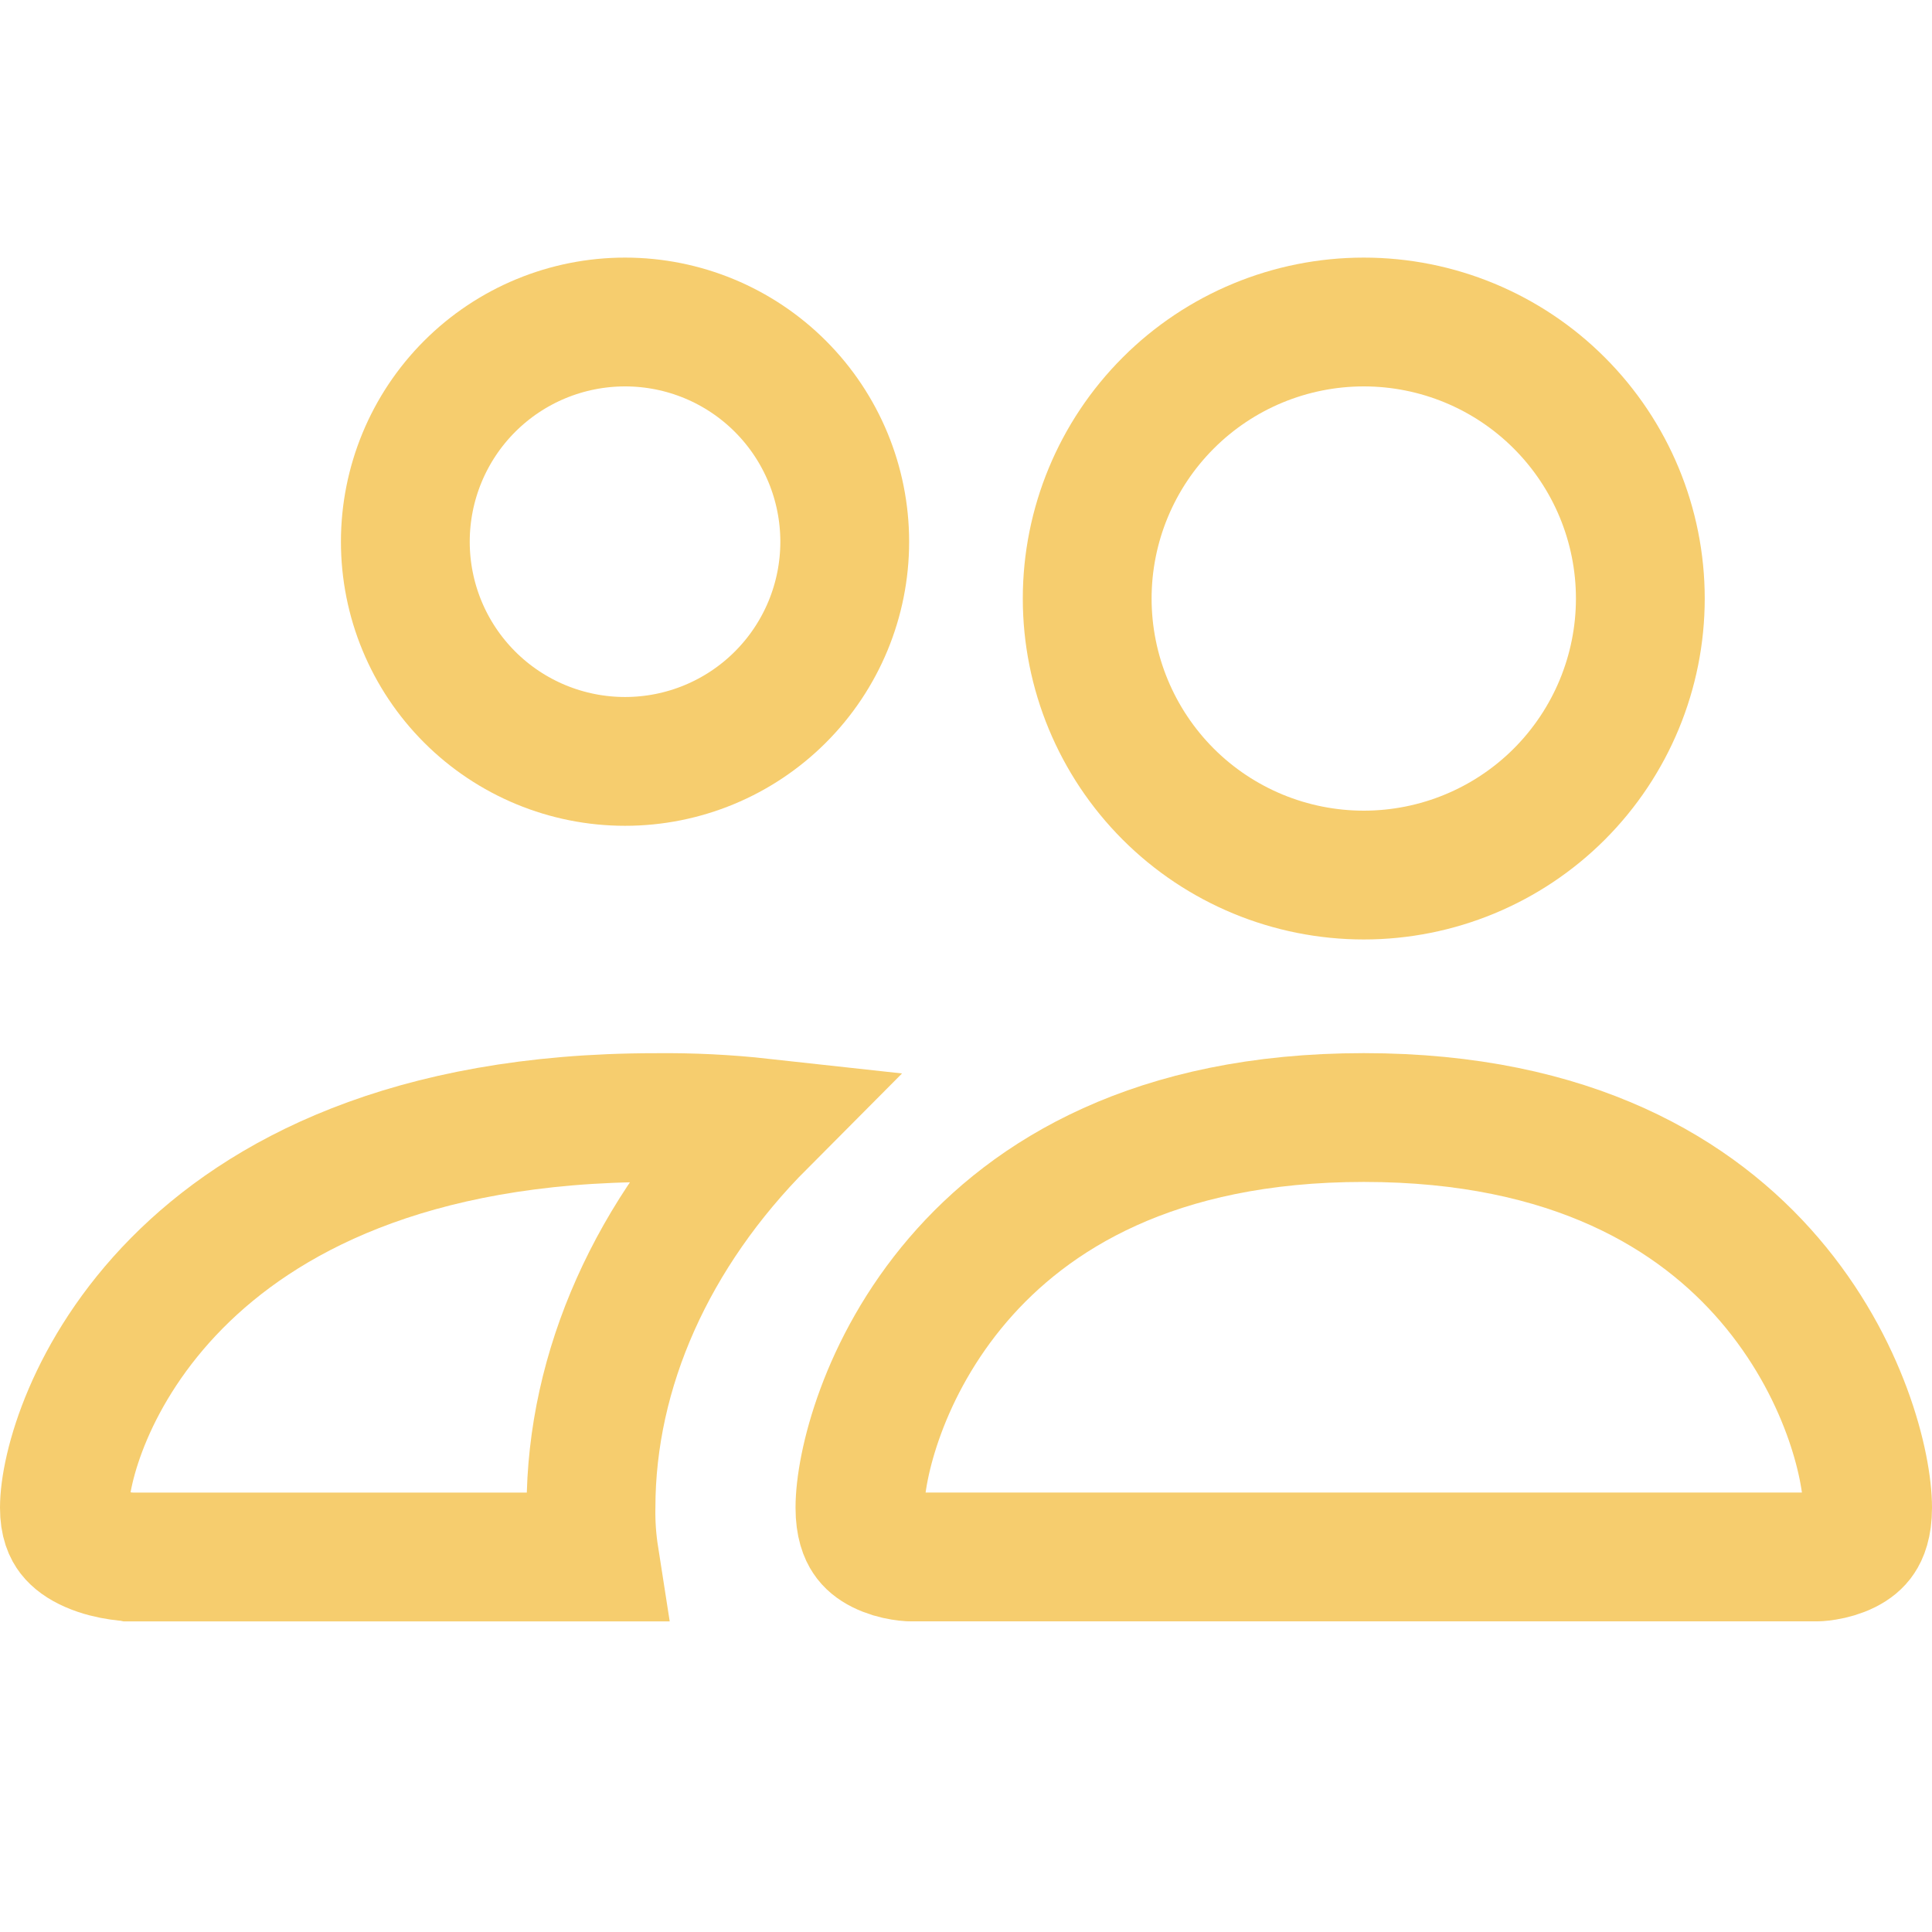 <svg width="30" height="30" viewBox="0 0 30 30" fill="none" xmlns="http://www.w3.org/2000/svg">
<path d="M14.128 24.176C14.125 24.176 14.12 24.176 14.113 24.175C14.091 24.174 14.054 24.17 14.006 24.162C13.906 24.146 13.789 24.114 13.683 24.061C13.581 24.01 13.509 23.95 13.461 23.877C13.417 23.811 13.353 23.678 13.353 23.412C13.353 22.769 13.708 21.235 14.877 19.871C16.005 18.556 17.93 17.353 21.177 17.353C24.423 17.353 26.349 18.556 27.476 19.871C28.645 21.235 29 22.769 29 23.412C29 23.678 28.936 23.811 28.892 23.877C28.844 23.95 28.772 24.01 28.671 24.061C28.565 24.114 28.447 24.146 28.347 24.162C28.299 24.17 28.262 24.174 28.24 24.175C28.233 24.176 28.228 24.176 28.225 24.176H14.128ZM24.213 12.331C23.408 13.136 22.315 13.588 21.177 13.588C20.038 13.588 18.945 13.136 18.14 12.331C17.335 11.525 16.882 10.433 16.882 9.294C16.882 8.155 17.335 7.063 18.14 6.258C18.945 5.452 20.038 5 21.177 5C22.315 5 23.408 5.452 24.213 6.258C25.018 7.063 25.471 8.155 25.471 9.294C25.471 10.433 25.018 11.525 24.213 12.331Z" stroke="#F6CD6E" stroke-width="2"/>
<path d="M11.832 17.435C10.13 19.144 9.18 21.262 9.177 23.402C9.172 23.662 9.191 23.921 9.231 24.177H2.042C2.042 24.177 2.042 24.177 2.041 24.177C2.037 24.176 2.026 24.176 2.01 24.175C1.977 24.173 1.925 24.169 1.86 24.159C1.726 24.14 1.564 24.103 1.415 24.038C1.267 23.974 1.17 23.899 1.111 23.823C1.062 23.759 1 23.646 1 23.412C1 22.813 1.391 21.296 2.747 19.924C4.064 18.592 6.341 17.354 10.177 17.354V17.354L10.187 17.354C10.738 17.348 11.287 17.375 11.832 17.435Z" stroke="#F6CD6E" stroke-width="2"/>
<path d="M12.118 10.824C11.478 11.464 10.611 11.823 9.706 11.823C8.801 11.823 7.933 11.464 7.293 10.824C6.653 10.184 6.294 9.317 6.294 8.412C6.294 7.507 6.653 6.639 7.293 5.999C7.933 5.359 8.801 5 9.706 5C10.611 5 11.478 5.359 12.118 5.999C12.758 6.639 13.117 7.507 13.117 8.412C13.117 9.317 12.758 10.184 12.118 10.824Z" stroke="#F6CD6E" stroke-width="2"/>
</svg>
